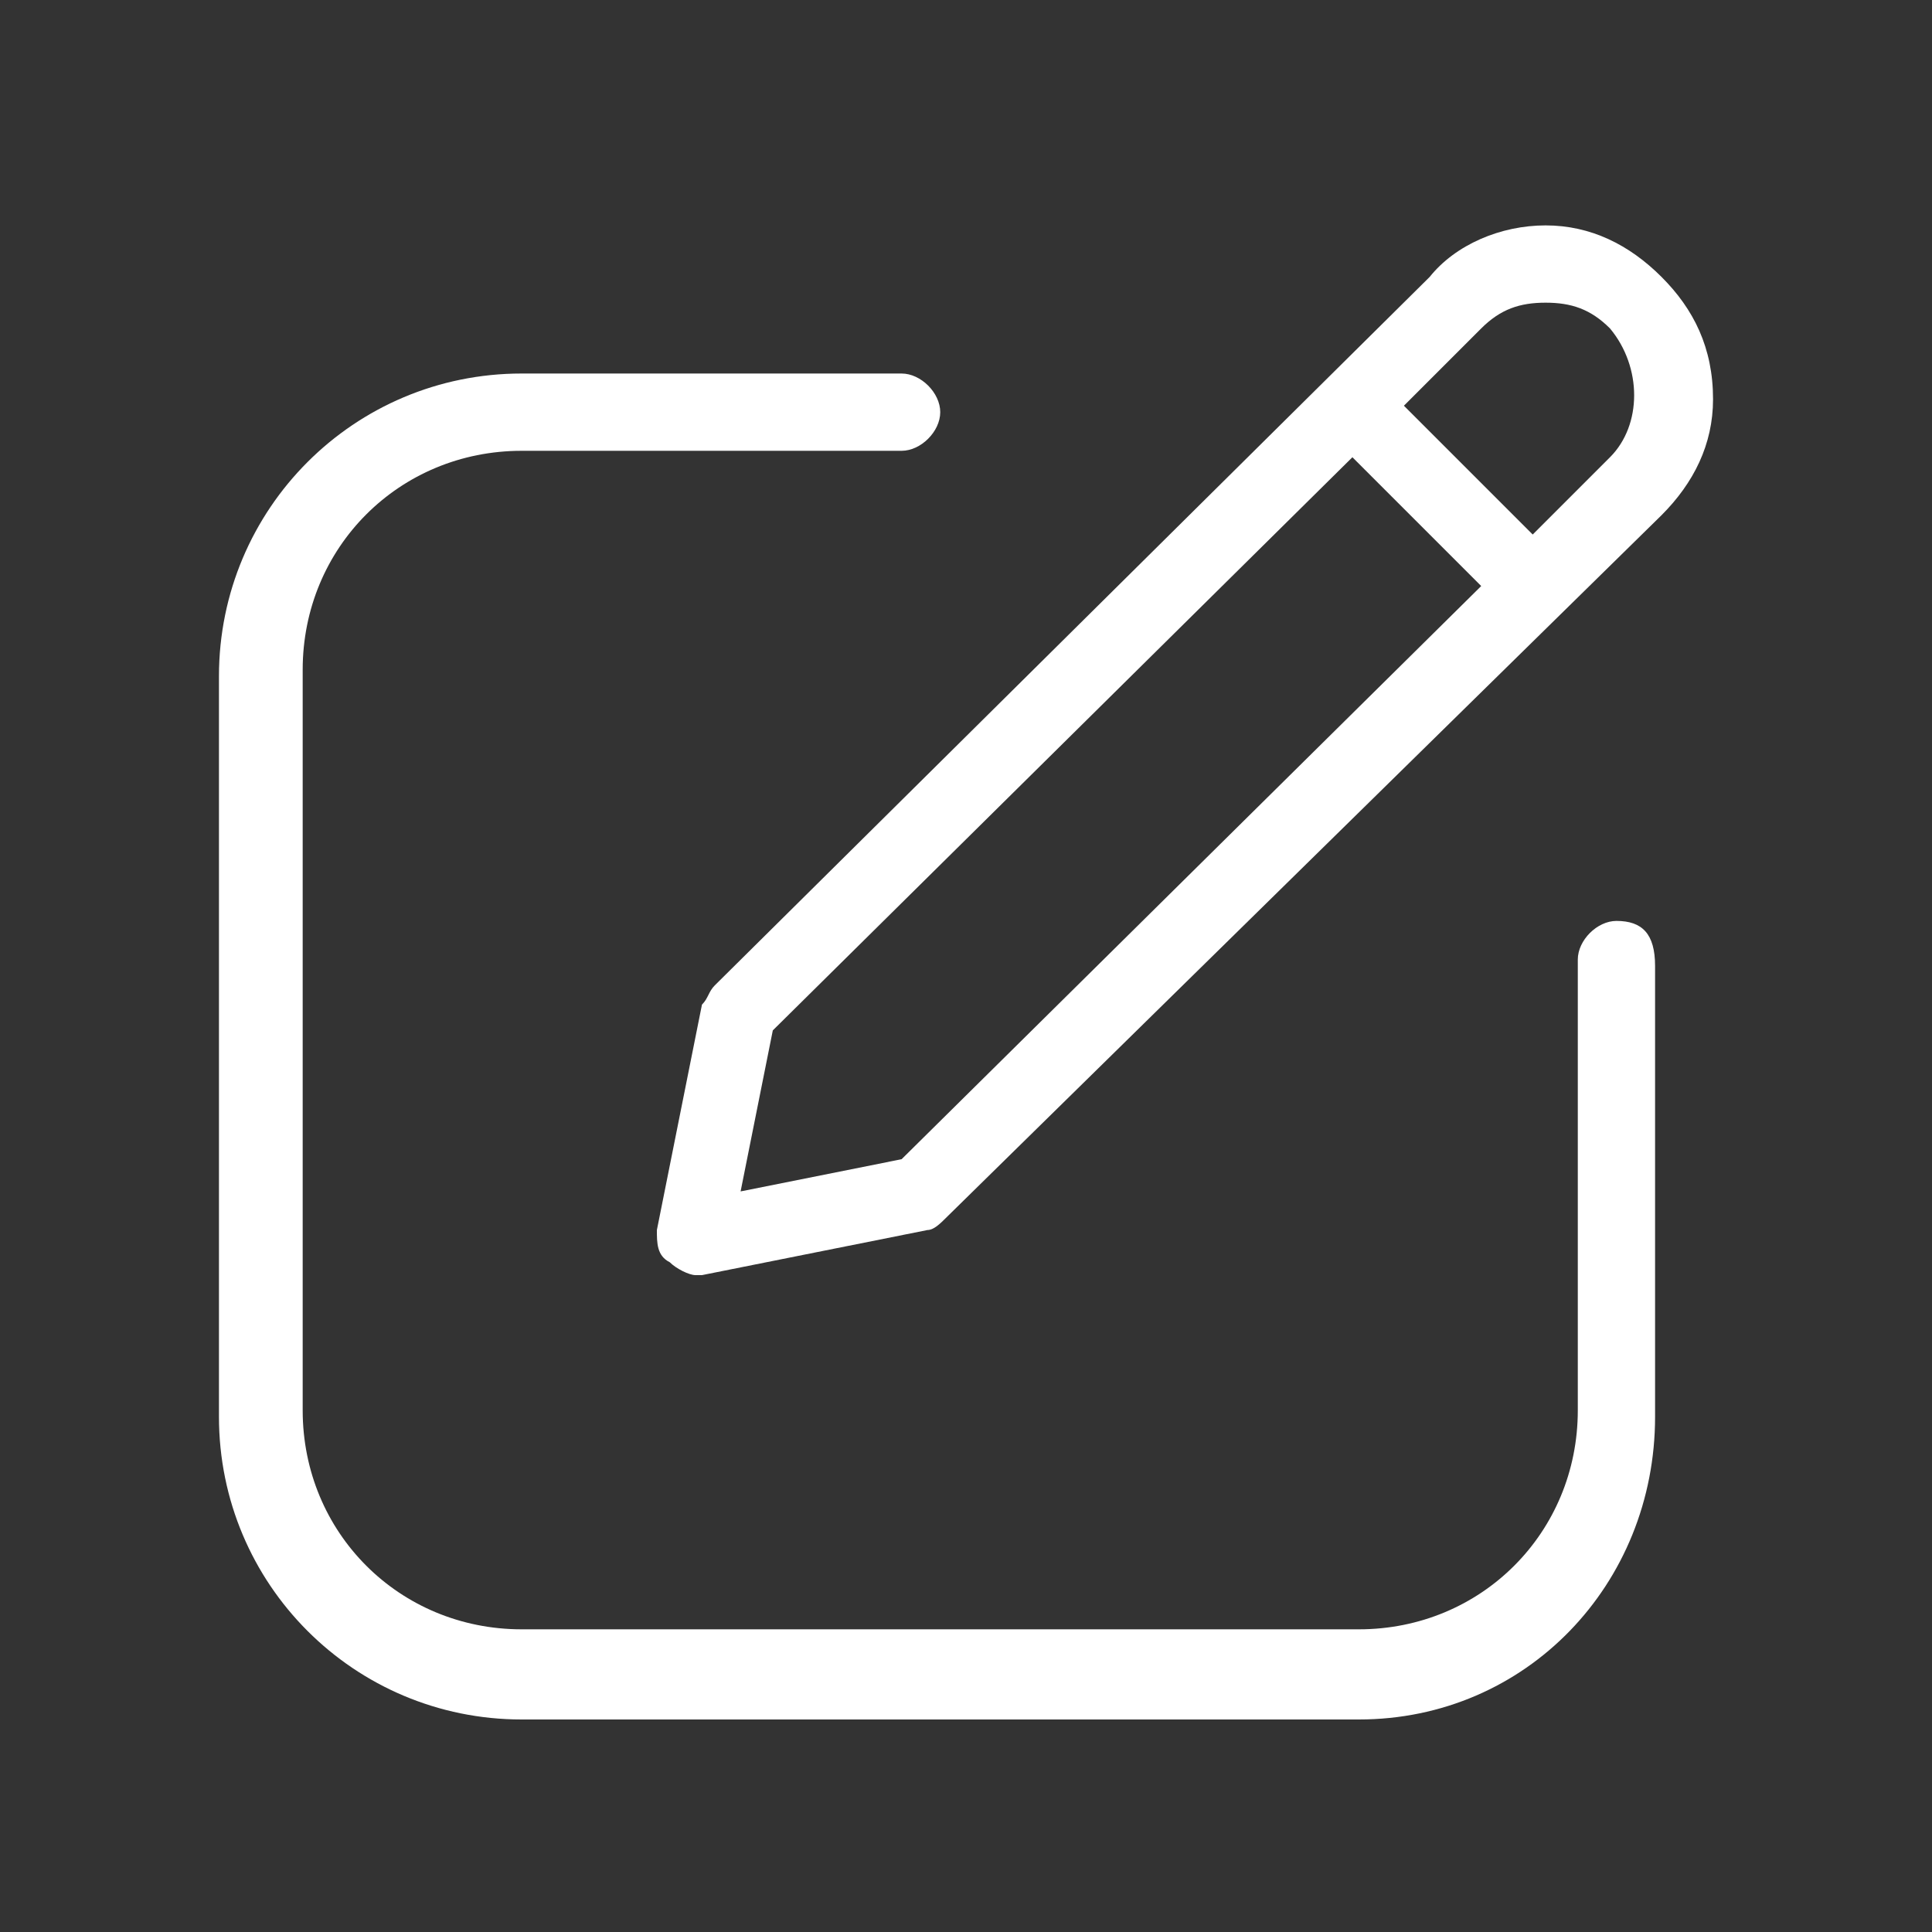 <?xml version="1.0" encoding="utf-8"?>
<!-- Generator: Adobe Illustrator 23.0.6, SVG Export Plug-In . SVG Version: 6.00 Build 0)  -->
<svg version="1.1" id="圖層_1" xmlns="http://www.w3.org/2000/svg" xmlns:xlink="http://www.w3.org/1999/xlink" x="0px" y="0px"
	 viewBox="0 0 30 30" style="enable-background:new 0 0 30 30;" xml:space="preserve">
<rect x="0" y="0" width="30" height="30" fill="#333333" stroke="none"/>
<style type="text/css">
	.st0{fill:#FFFFFF;}
</style>
<g>
	<path class="st0" d="M25.8,4.3c-0.5-0.5-1.1-0.8-1.8-0.8s-1.4,0.3-1.8,0.8L11.1,15.3c-0.1,0.1-0.1,0.2-0.2,0.3l-0.7,3.5
		c0,0.2,0,0.4,0.2,0.5c0.1,0.1,0.3,0.2,0.4,0.2c0,0,0.1,0,0.1,0l3.5-0.7c0.1,0,0.2-0.1,0.3-0.2L25.8,8c0.5-0.5,0.8-1.1,0.8-1.8
		C26.6,5.4,26.3,4.8,25.8,4.3z M14,18l-2.5,0.5l0.5-2.5L21,7.1l2,2L14,18z M25,7.1l-1.2,1.2l-2-2L23,5.1c0.3-0.3,0.6-0.4,1-0.4
		c0.4,0,0.7,0.1,1,0.4C25.5,5.7,25.5,6.6,25,7.1z"/>
	<path class="st0" d="M25.1,14.3c-0.3,0-0.6,0.3-0.6,0.6v7c0,1.9-1.5,3.4-3.4,3.4h-13c-1.9,0-3.4-1.5-3.4-3.4V10.4
		c0-1.9,1.5-3.4,3.4-3.4h5.9c0.3,0,0.6-0.3,0.6-0.6s-0.3-0.6-0.6-0.6H8.1c-2.6,0-4.7,2.1-4.7,4.7v11.5c0,2.6,2.1,4.7,4.7,4.7h13
		c2.6,0,4.6-2.1,4.6-4.7v-7C25.7,14.5,25.5,14.3,25.1,14.3z"/>
</g>
</svg>
